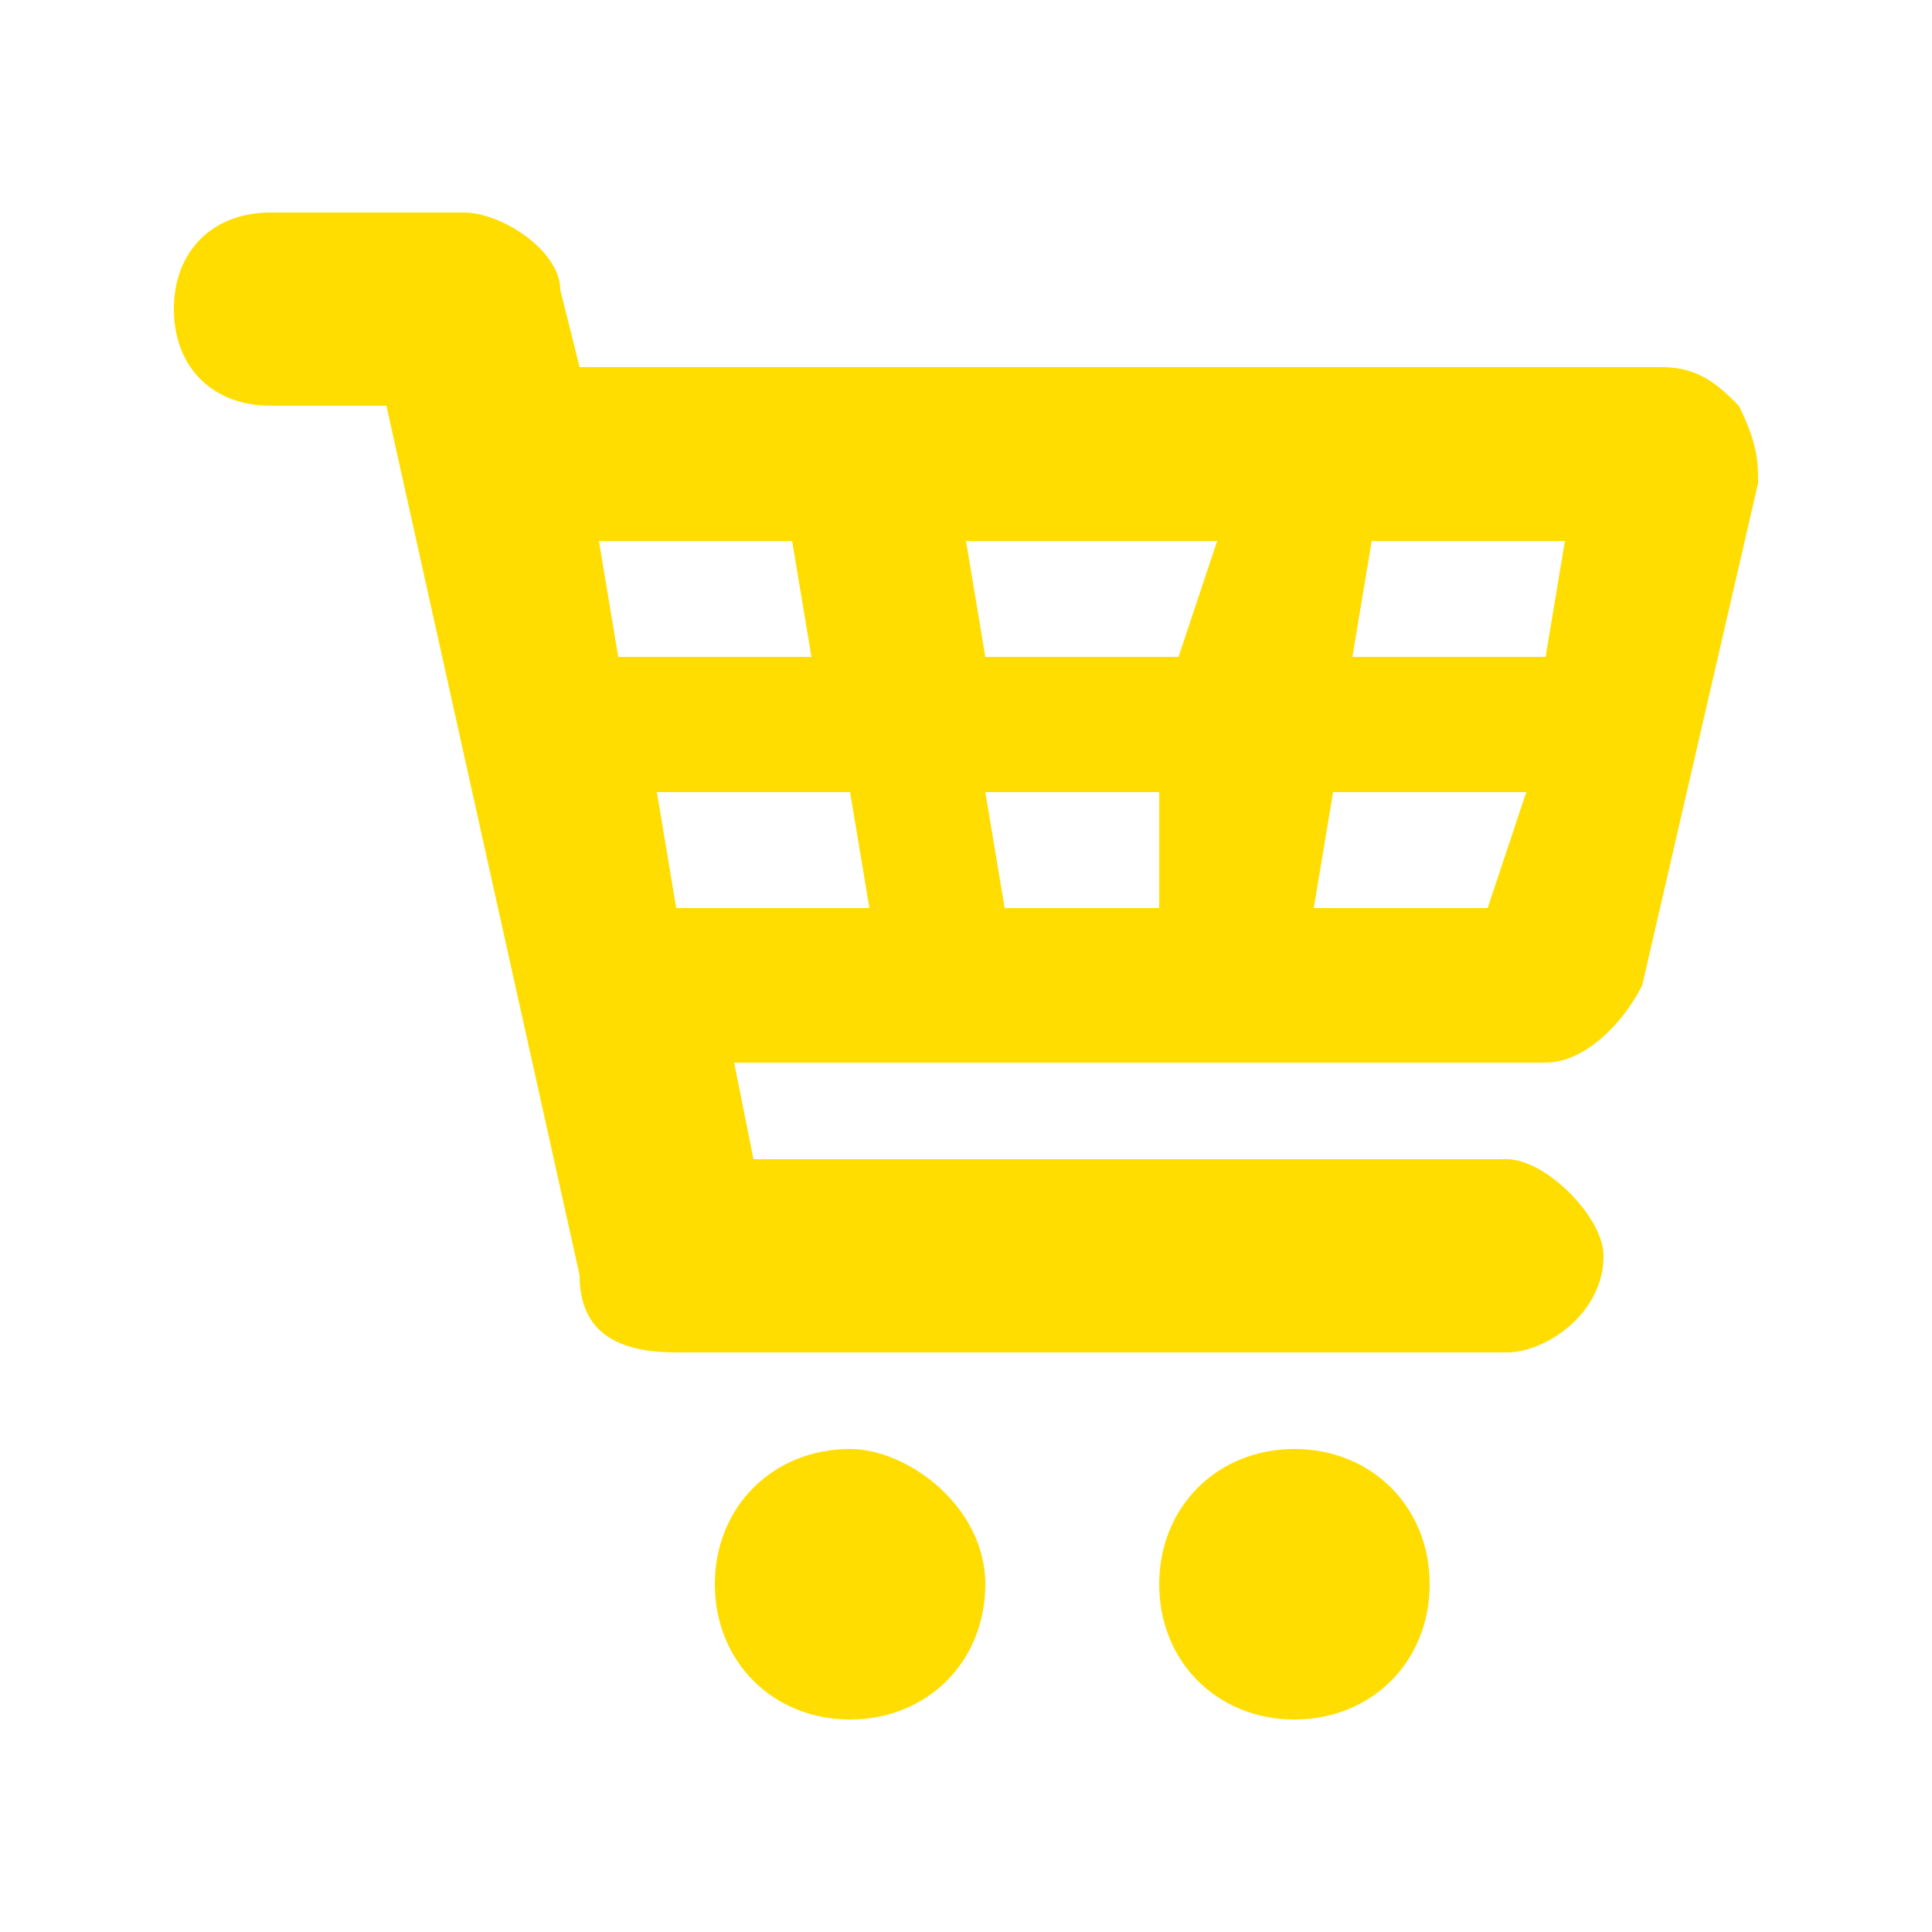 <?xml version="1.0" encoding="utf-8"?>
<!-- Generator: Adobe Illustrator 22.1.0, SVG Export Plug-In . SVG Version: 6.00 Build 0)  -->
<svg version="1.1" id="Layer_1" xmlns="http://www.w3.org/2000/svg" xmlns:xlink="http://www.w3.org/1999/xlink" x="0px" y="0px"
	 viewBox="0 0 10 10" style="enable-background:new 0 0 10 10;" xml:space="preserve">
<style type="text/css">
	.st0{fill:#FFDD00;}
</style>
<g>
	<path class="st0" d="M9,2.1C8.9,2,8.8,1.9,8.6,1.9H3L2.9,1.5c0-0.2-0.3-0.4-0.5-0.4h-1c-0.3,0-0.5,0.2-0.5,0.5
		c0,0.3,0.2,0.5,0.5,0.5H2L3,6.6C3,6.9,3.2,7,3.5,7h4.3C8,7,8.3,6.8,8.3,6.5C8.3,6.3,8,6,7.8,6H3.9L3.8,5.5H8c0.2,0,0.4-0.2,0.5-0.4
		l0.6-2.6C9.1,2.4,9.1,2.3,9,2.1z M3.2,3.4L3.1,2.8h1l0.1,0.6L3.2,3.4L3.2,3.4z M3.5,4.7L3.4,4.1h1l0.1,0.6H3.5z M6,4.7H5.2L5.1,4.1
		h0.9L6,4.7z M6.1,3.4H5.1L5,2.8h1.3L6.1,3.4z M7.7,4.7H6.8l0.1-0.6h1L7.7,4.7z M8,3.4H7l0.1-0.6h1L8,3.4z"/>
	<path class="st0" d="M4.4,7.5C4,7.5,3.7,7.8,3.7,8.2c0,0.4,0.3,0.7,0.7,0.7c0.4,0,0.7-0.3,0.7-0.7C5.1,7.8,4.7,7.5,4.4,7.5z"/>
	<path class="st0" d="M6.7,7.5C6.3,7.5,6,7.8,6,8.2c0,0.4,0.3,0.7,0.7,0.7c0.4,0,0.7-0.3,0.7-0.7C7.4,7.8,7.1,7.5,6.7,7.5z"/>
</g>
</svg>
